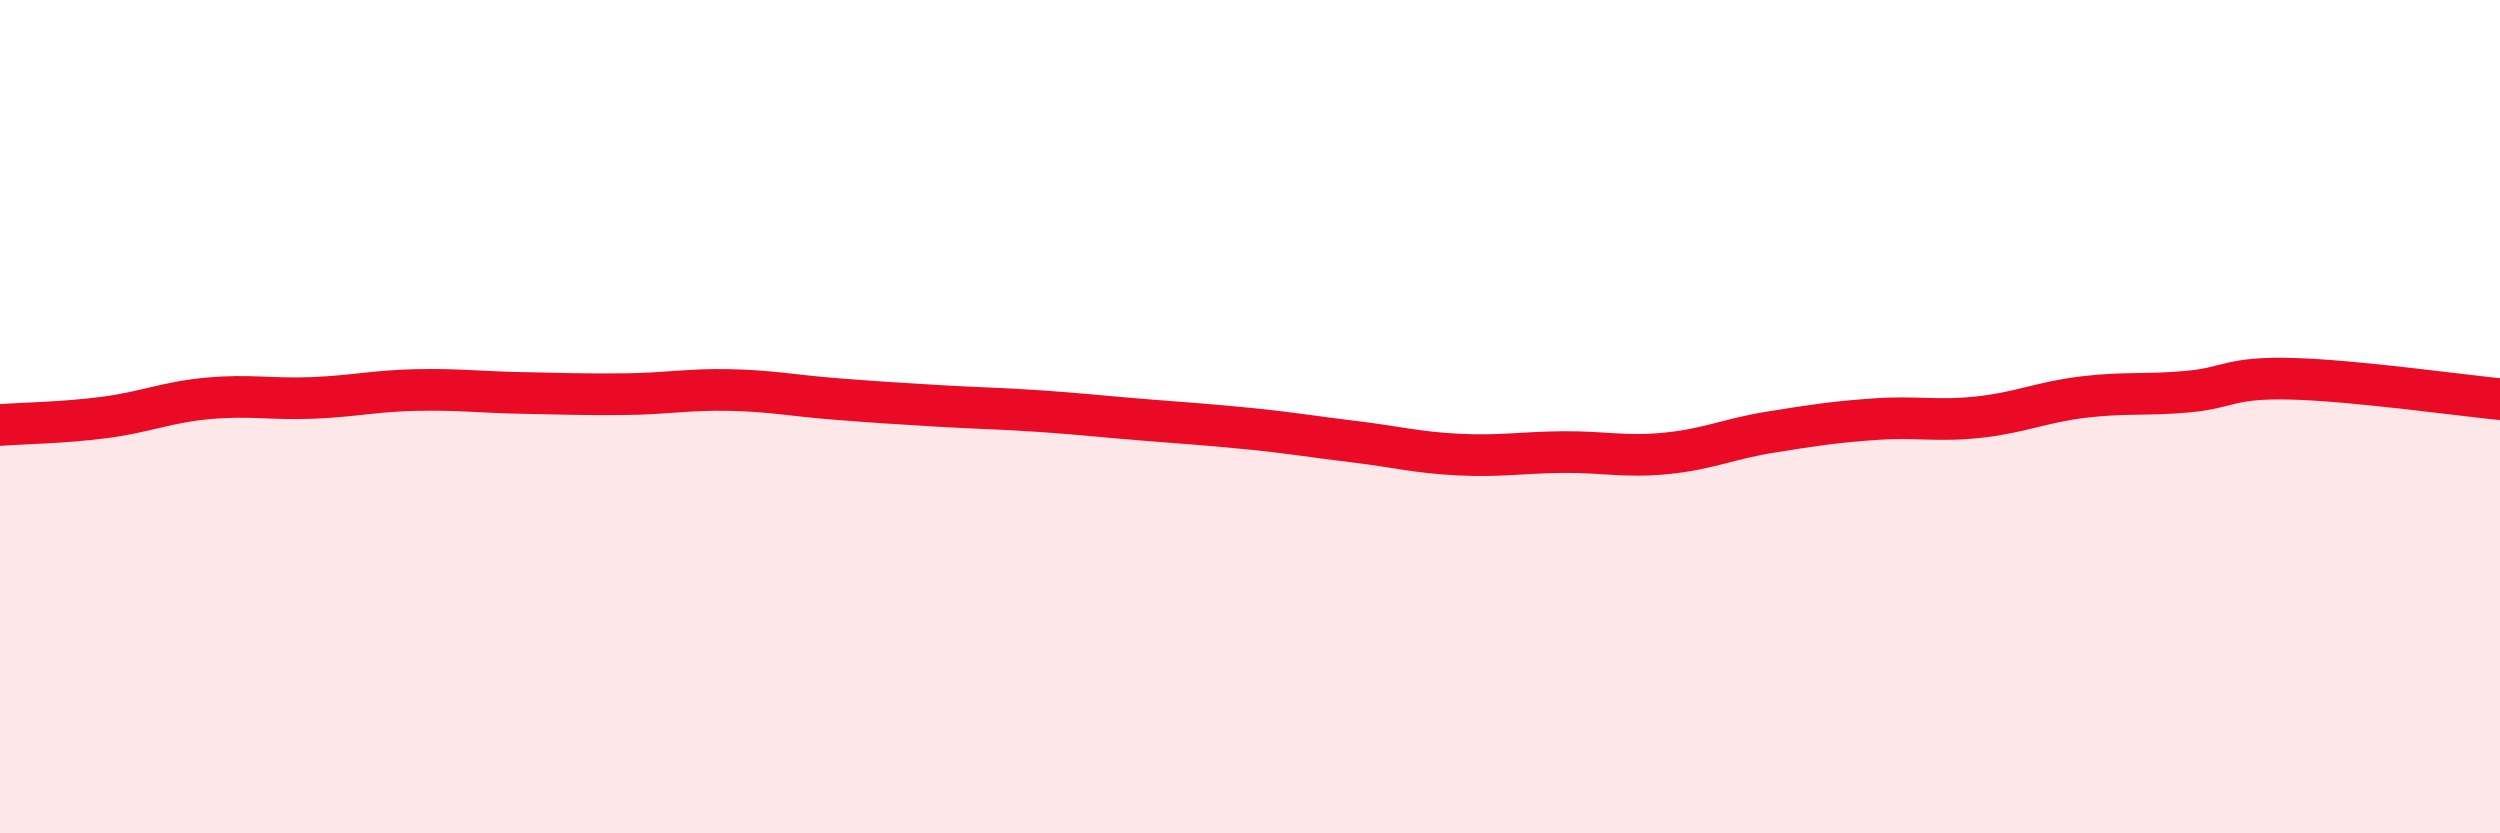 
    <svg width="60" height="20" viewBox="0 0 60 20" xmlns="http://www.w3.org/2000/svg">
      <path
        d="M 0,10.2 C 0.5,10.16 1.5,10.15 2.5,10.02 C 3.5,9.89 4,9.65 5,9.56 C 6,9.47 6.5,9.59 7.5,9.55 C 8.5,9.51 9,9.38 10,9.36 C 11,9.34 11.5,9.41 12.5,9.43 C 13.5,9.45 14,9.47 15,9.46 C 16,9.45 16.5,9.34 17.5,9.36 C 18.5,9.38 19,9.49 20,9.57 C 21,9.65 21.5,9.68 22.5,9.74 C 23.5,9.8 24,9.8 25,9.87 C 26,9.94 26.5,10 27.5,10.08 C 28.5,10.16 29,10.19 30,10.29 C 31,10.39 31.5,10.48 32.5,10.6 C 33.5,10.72 34,10.86 35,10.91 C 36,10.96 36.5,10.86 37.5,10.85 C 38.5,10.84 39,10.98 40,10.88 C 41,10.78 41.5,10.53 42.5,10.37 C 43.5,10.21 44,10.13 45,10.06 C 46,9.99 46.5,10.12 47.5,10.01 C 48.5,9.9 49,9.65 50,9.53 C 51,9.41 51.5,9.49 52.5,9.4 C 53.5,9.31 53.5,9.05 55,9.09 C 56.5,9.13 59,9.48 60,9.58L60 20L0 20Z"
        fill="#EB0A25"
        opacity="0.1"
        stroke-linecap="round"
        stroke-linejoin="round"
      />
      <path
        d="M 0,10.2 C 0.5,10.16 1.5,10.15 2.5,10.02 C 3.5,9.89 4,9.65 5,9.56 C 6,9.47 6.5,9.59 7.5,9.55 C 8.5,9.51 9,9.38 10,9.36 C 11,9.34 11.5,9.41 12.5,9.43 C 13.5,9.45 14,9.47 15,9.46 C 16,9.45 16.5,9.34 17.5,9.36 C 18.5,9.38 19,9.49 20,9.57 C 21,9.65 21.5,9.68 22.5,9.74 C 23.5,9.8 24,9.8 25,9.87 C 26,9.94 26.5,10 27.5,10.08 C 28.5,10.16 29,10.19 30,10.29 C 31,10.39 31.5,10.48 32.5,10.6 C 33.5,10.72 34,10.86 35,10.91 C 36,10.96 36.5,10.86 37.5,10.85 C 38.5,10.84 39,10.98 40,10.88 C 41,10.78 41.5,10.53 42.5,10.37 C 43.5,10.21 44,10.13 45,10.06 C 46,9.99 46.5,10.12 47.5,10.01 C 48.5,9.9 49,9.65 50,9.53 C 51,9.41 51.5,9.49 52.5,9.4 C 53.5,9.31 53.5,9.05 55,9.09 C 56.5,9.13 59,9.48 60,9.58"
        stroke="#EB0A25"
        stroke-width="1"
        fill="none"
        stroke-linecap="round"
        stroke-linejoin="round"
      />
    </svg>
  